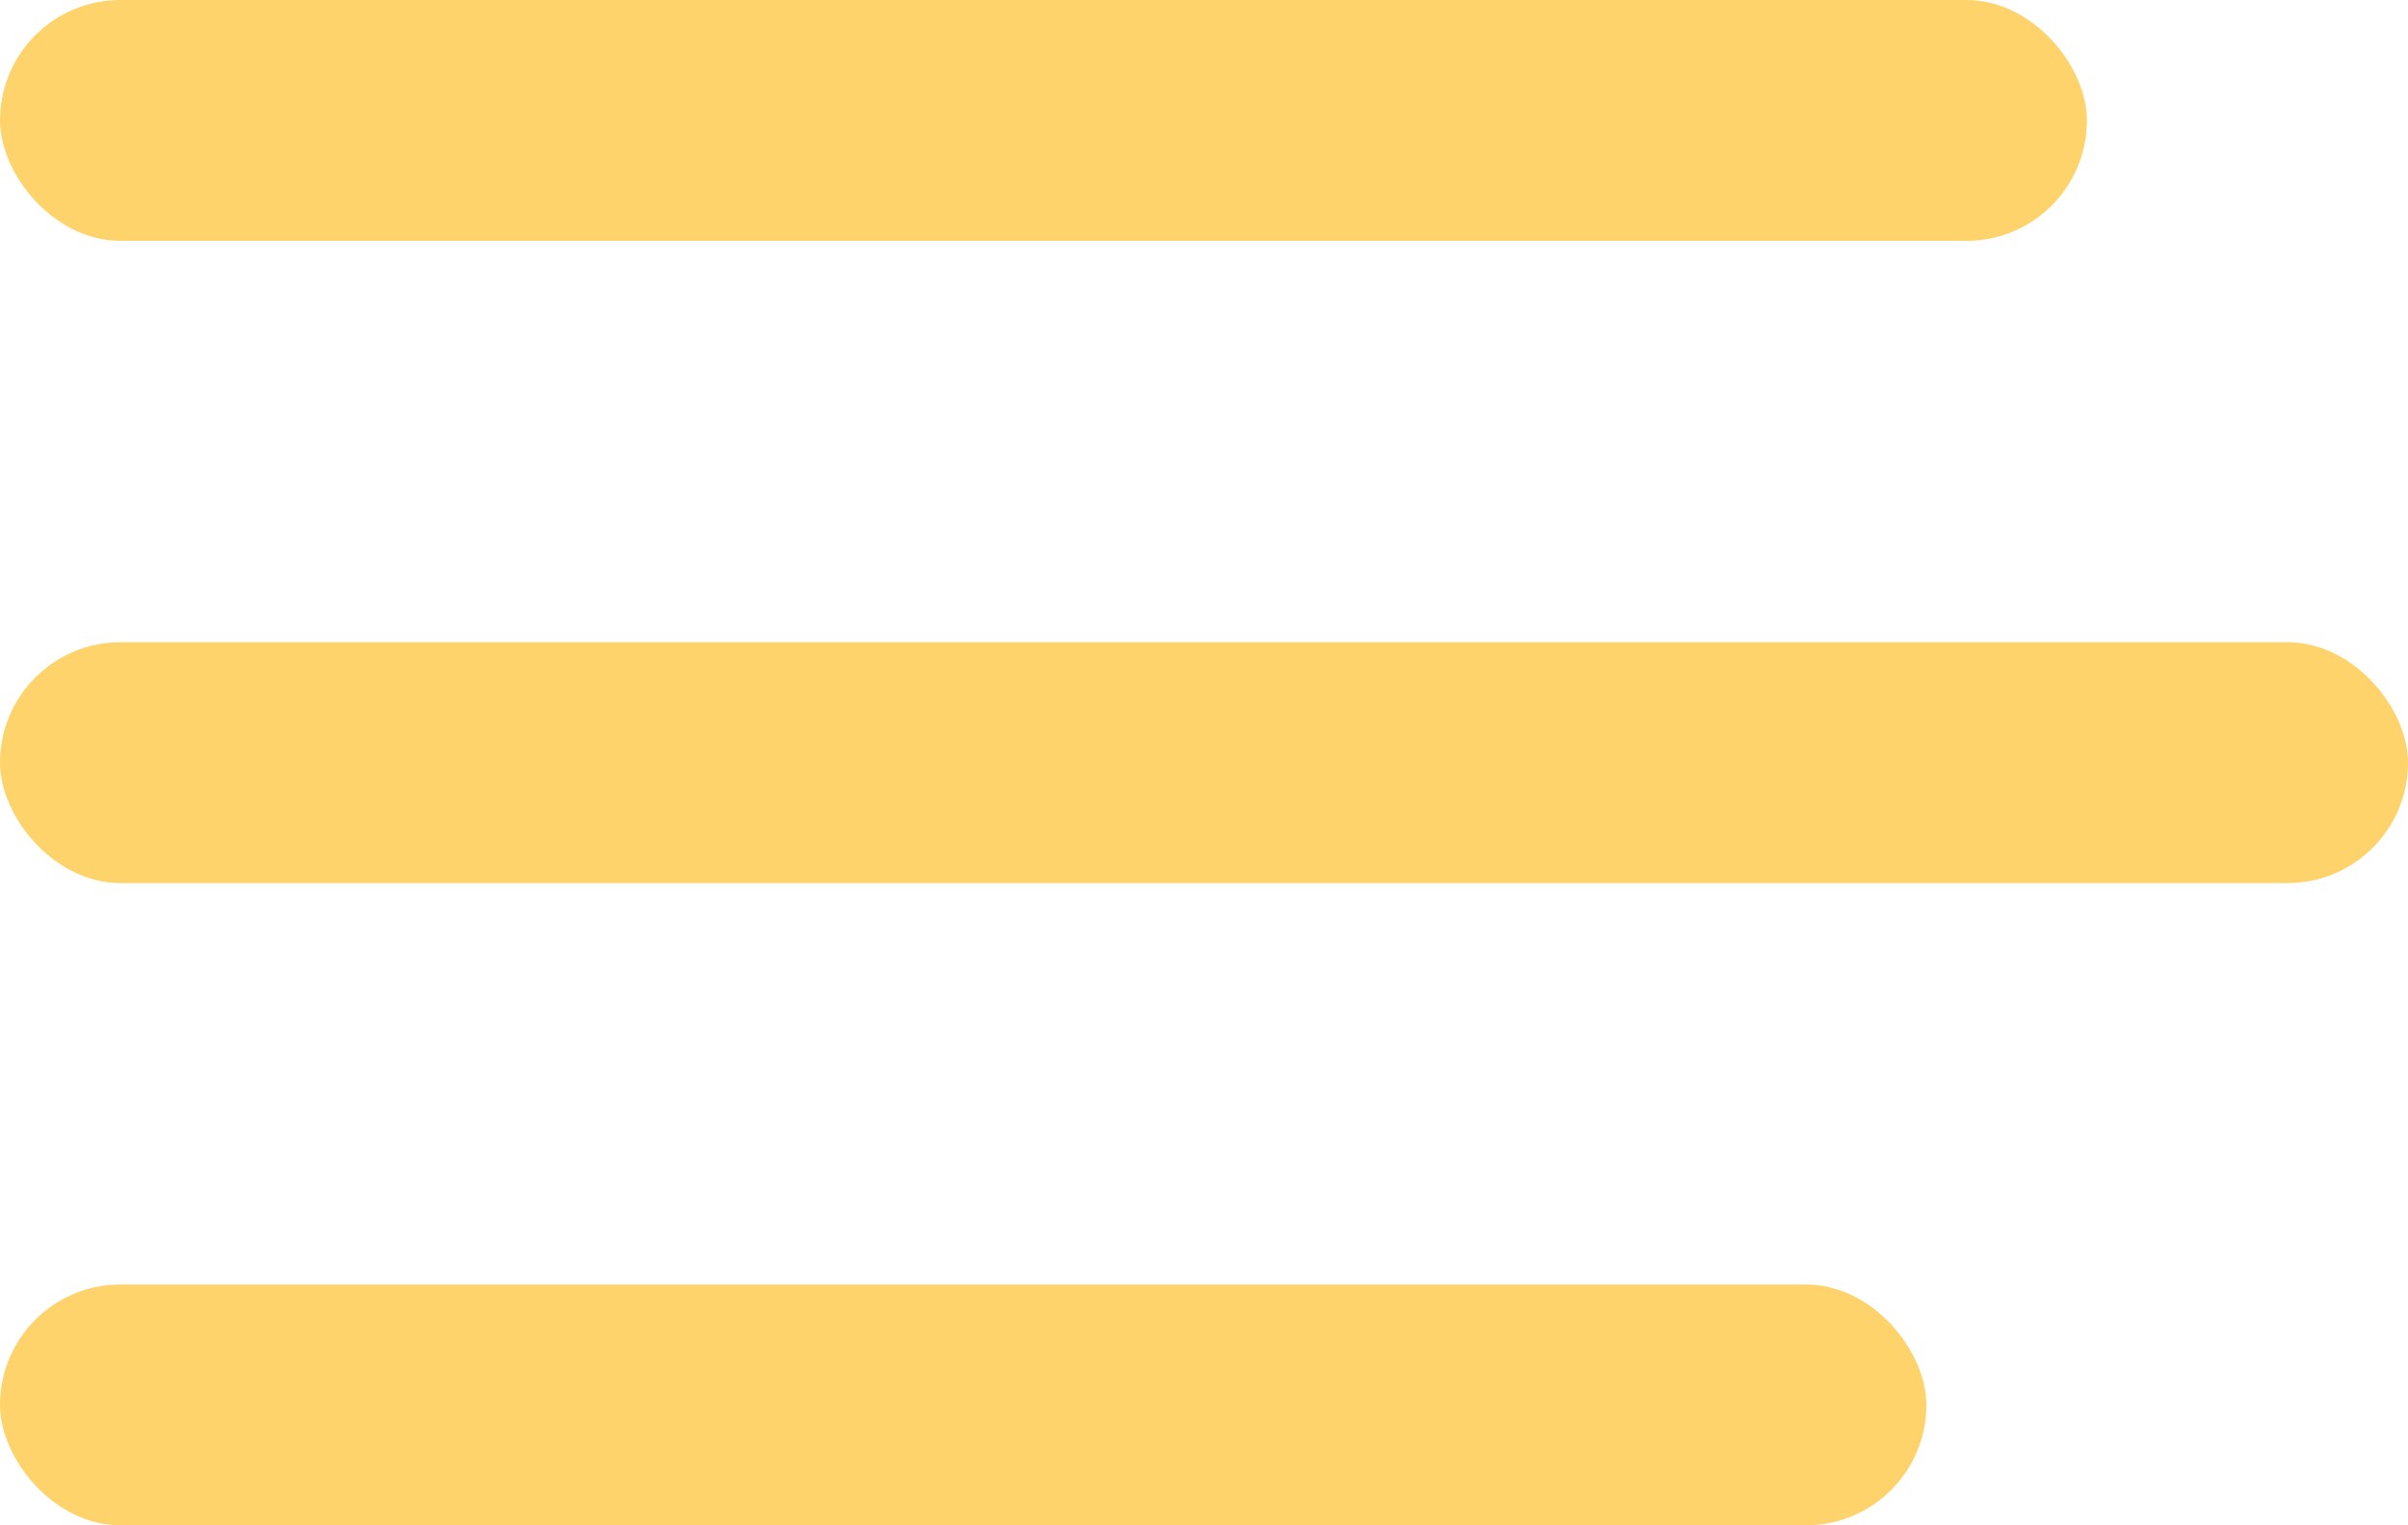 <svg width="30" height="19" viewBox="0 0 30 19" fill="none" xmlns="http://www.w3.org/2000/svg">
<rect width="26" height="3" rx="1.5" fill="#FFD36C"/>
<rect y="8" width="30" height="3" rx="1.5" fill="#FFD36C"/>
<rect y="16" width="24" height="3" rx="1.5" fill="#FFD36C"/>
</svg>
